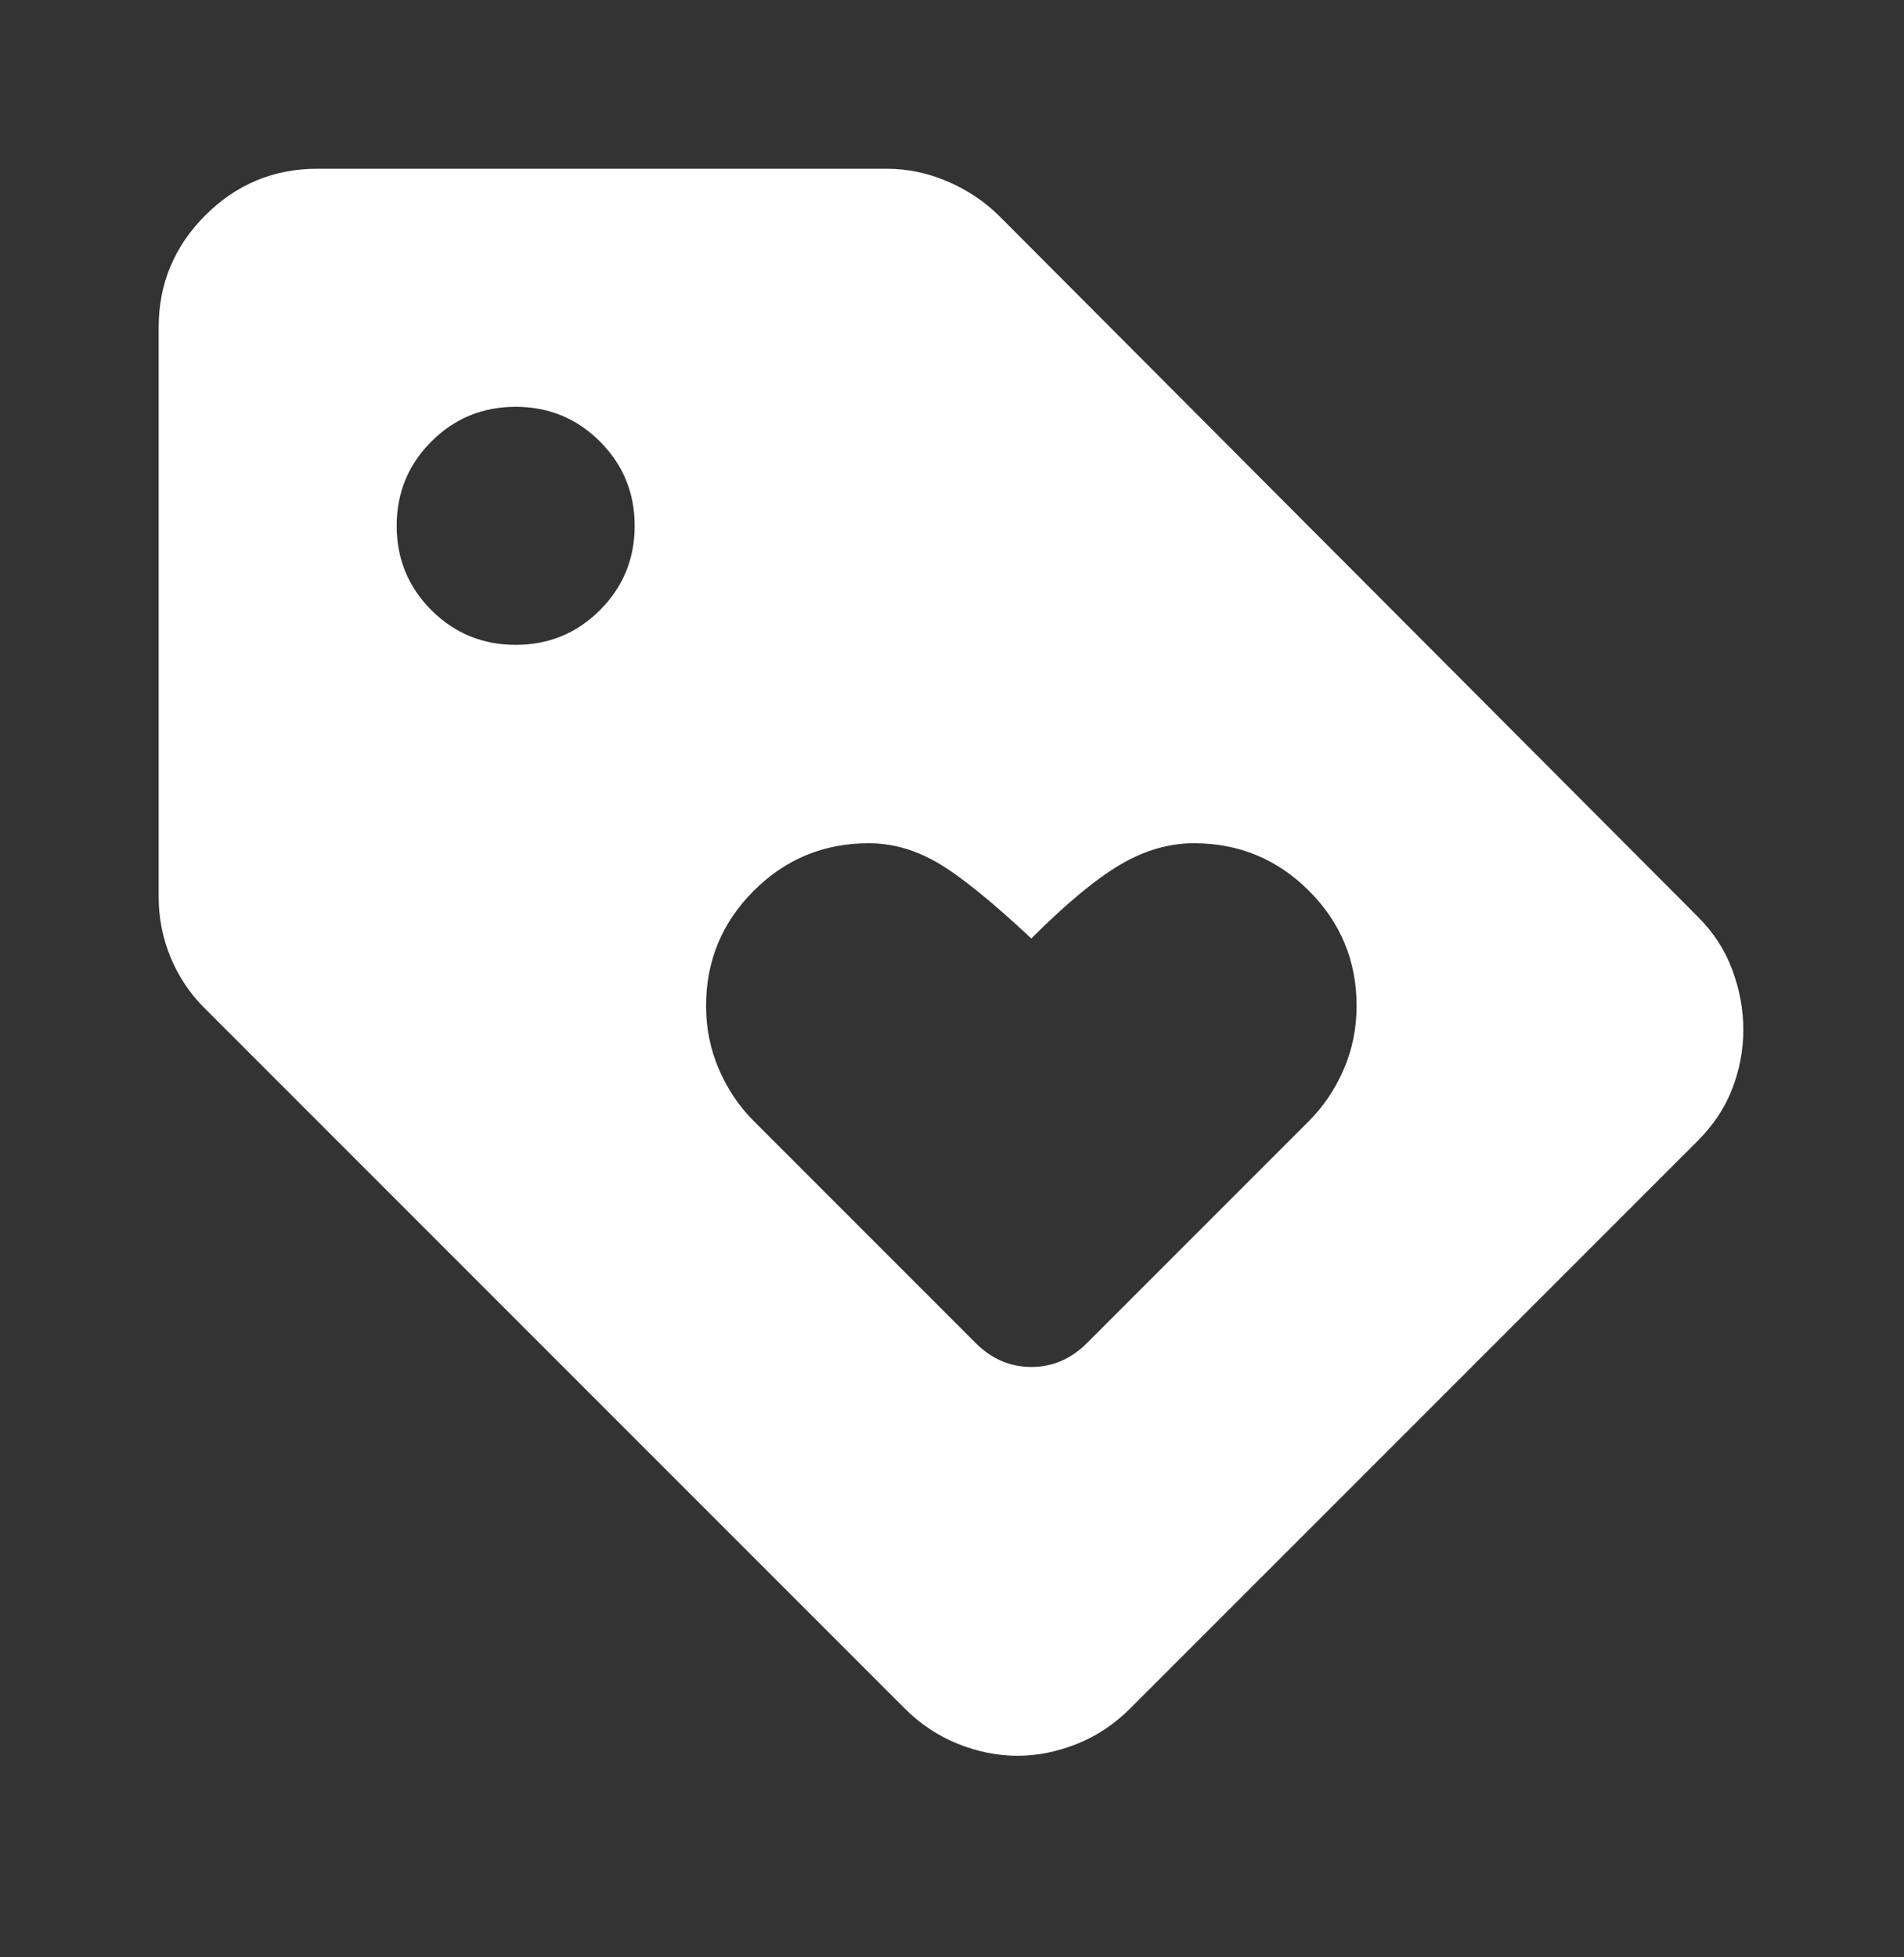 <svg width="36" height="37" viewBox="0 0 36 37" fill="none" xmlns="http://www.w3.org/2000/svg">
<rect x="0" y="0" width="36" height="37" fill="#333333" stroke="none"/>
<path d="M32.1 21.565L21.375 32.29C21.075 32.59 20.738 32.815 20.363 32.965C19.988 33.115 19.613 33.19 19.238 33.19C18.863 33.19 18.488 33.115 18.113 32.965C17.738 32.815 17.4 32.59 17.1 32.29L3.862 19.052C3.587 18.777 3.375 18.459 3.225 18.096C3.075 17.734 3 17.352 3 16.952V6.19C3 5.365 3.294 4.659 3.881 4.071C4.469 3.484 5.175 3.19 6 3.19H16.762C17.163 3.19 17.55 3.271 17.925 3.434C18.3 3.596 18.625 3.815 18.9 4.09L32.1 17.327C32.4 17.627 32.619 17.965 32.756 18.34C32.894 18.715 32.962 19.09 32.962 19.465C32.962 19.84 32.894 20.209 32.756 20.571C32.619 20.934 32.4 21.265 32.1 21.565ZM9.75 12.19C10.375 12.19 10.906 11.971 11.344 11.534C11.781 11.096 12 10.565 12 9.94C12 9.315 11.781 8.784 11.344 8.346C10.906 7.909 10.375 7.69 9.75 7.69C9.125 7.69 8.594 7.909 8.156 8.346C7.719 8.784 7.5 9.315 7.5 9.94C7.5 10.565 7.719 11.096 8.156 11.534C8.594 11.971 9.125 12.19 9.75 12.19ZM20.55 25.39L24.75 21.19C25.025 20.915 25.244 20.59 25.406 20.215C25.569 19.84 25.65 19.44 25.65 19.015C25.65 18.165 25.35 17.44 24.75 16.84C24.15 16.24 23.425 15.94 22.575 15.94C22.1 15.94 21.631 16.077 21.169 16.352C20.706 16.627 20.15 17.09 19.5 17.74C18.75 17.04 18.163 16.565 17.738 16.315C17.312 16.065 16.875 15.94 16.425 15.94C15.575 15.94 14.85 16.24 14.25 16.84C13.65 17.44 13.35 18.165 13.35 19.015C13.35 19.44 13.431 19.84 13.594 20.215C13.756 20.59 13.975 20.915 14.25 21.19L18.45 25.39C18.75 25.69 19.1 25.84 19.5 25.84C19.9 25.84 20.25 25.69 20.55 25.39Z" fill="white"/>
</svg>
